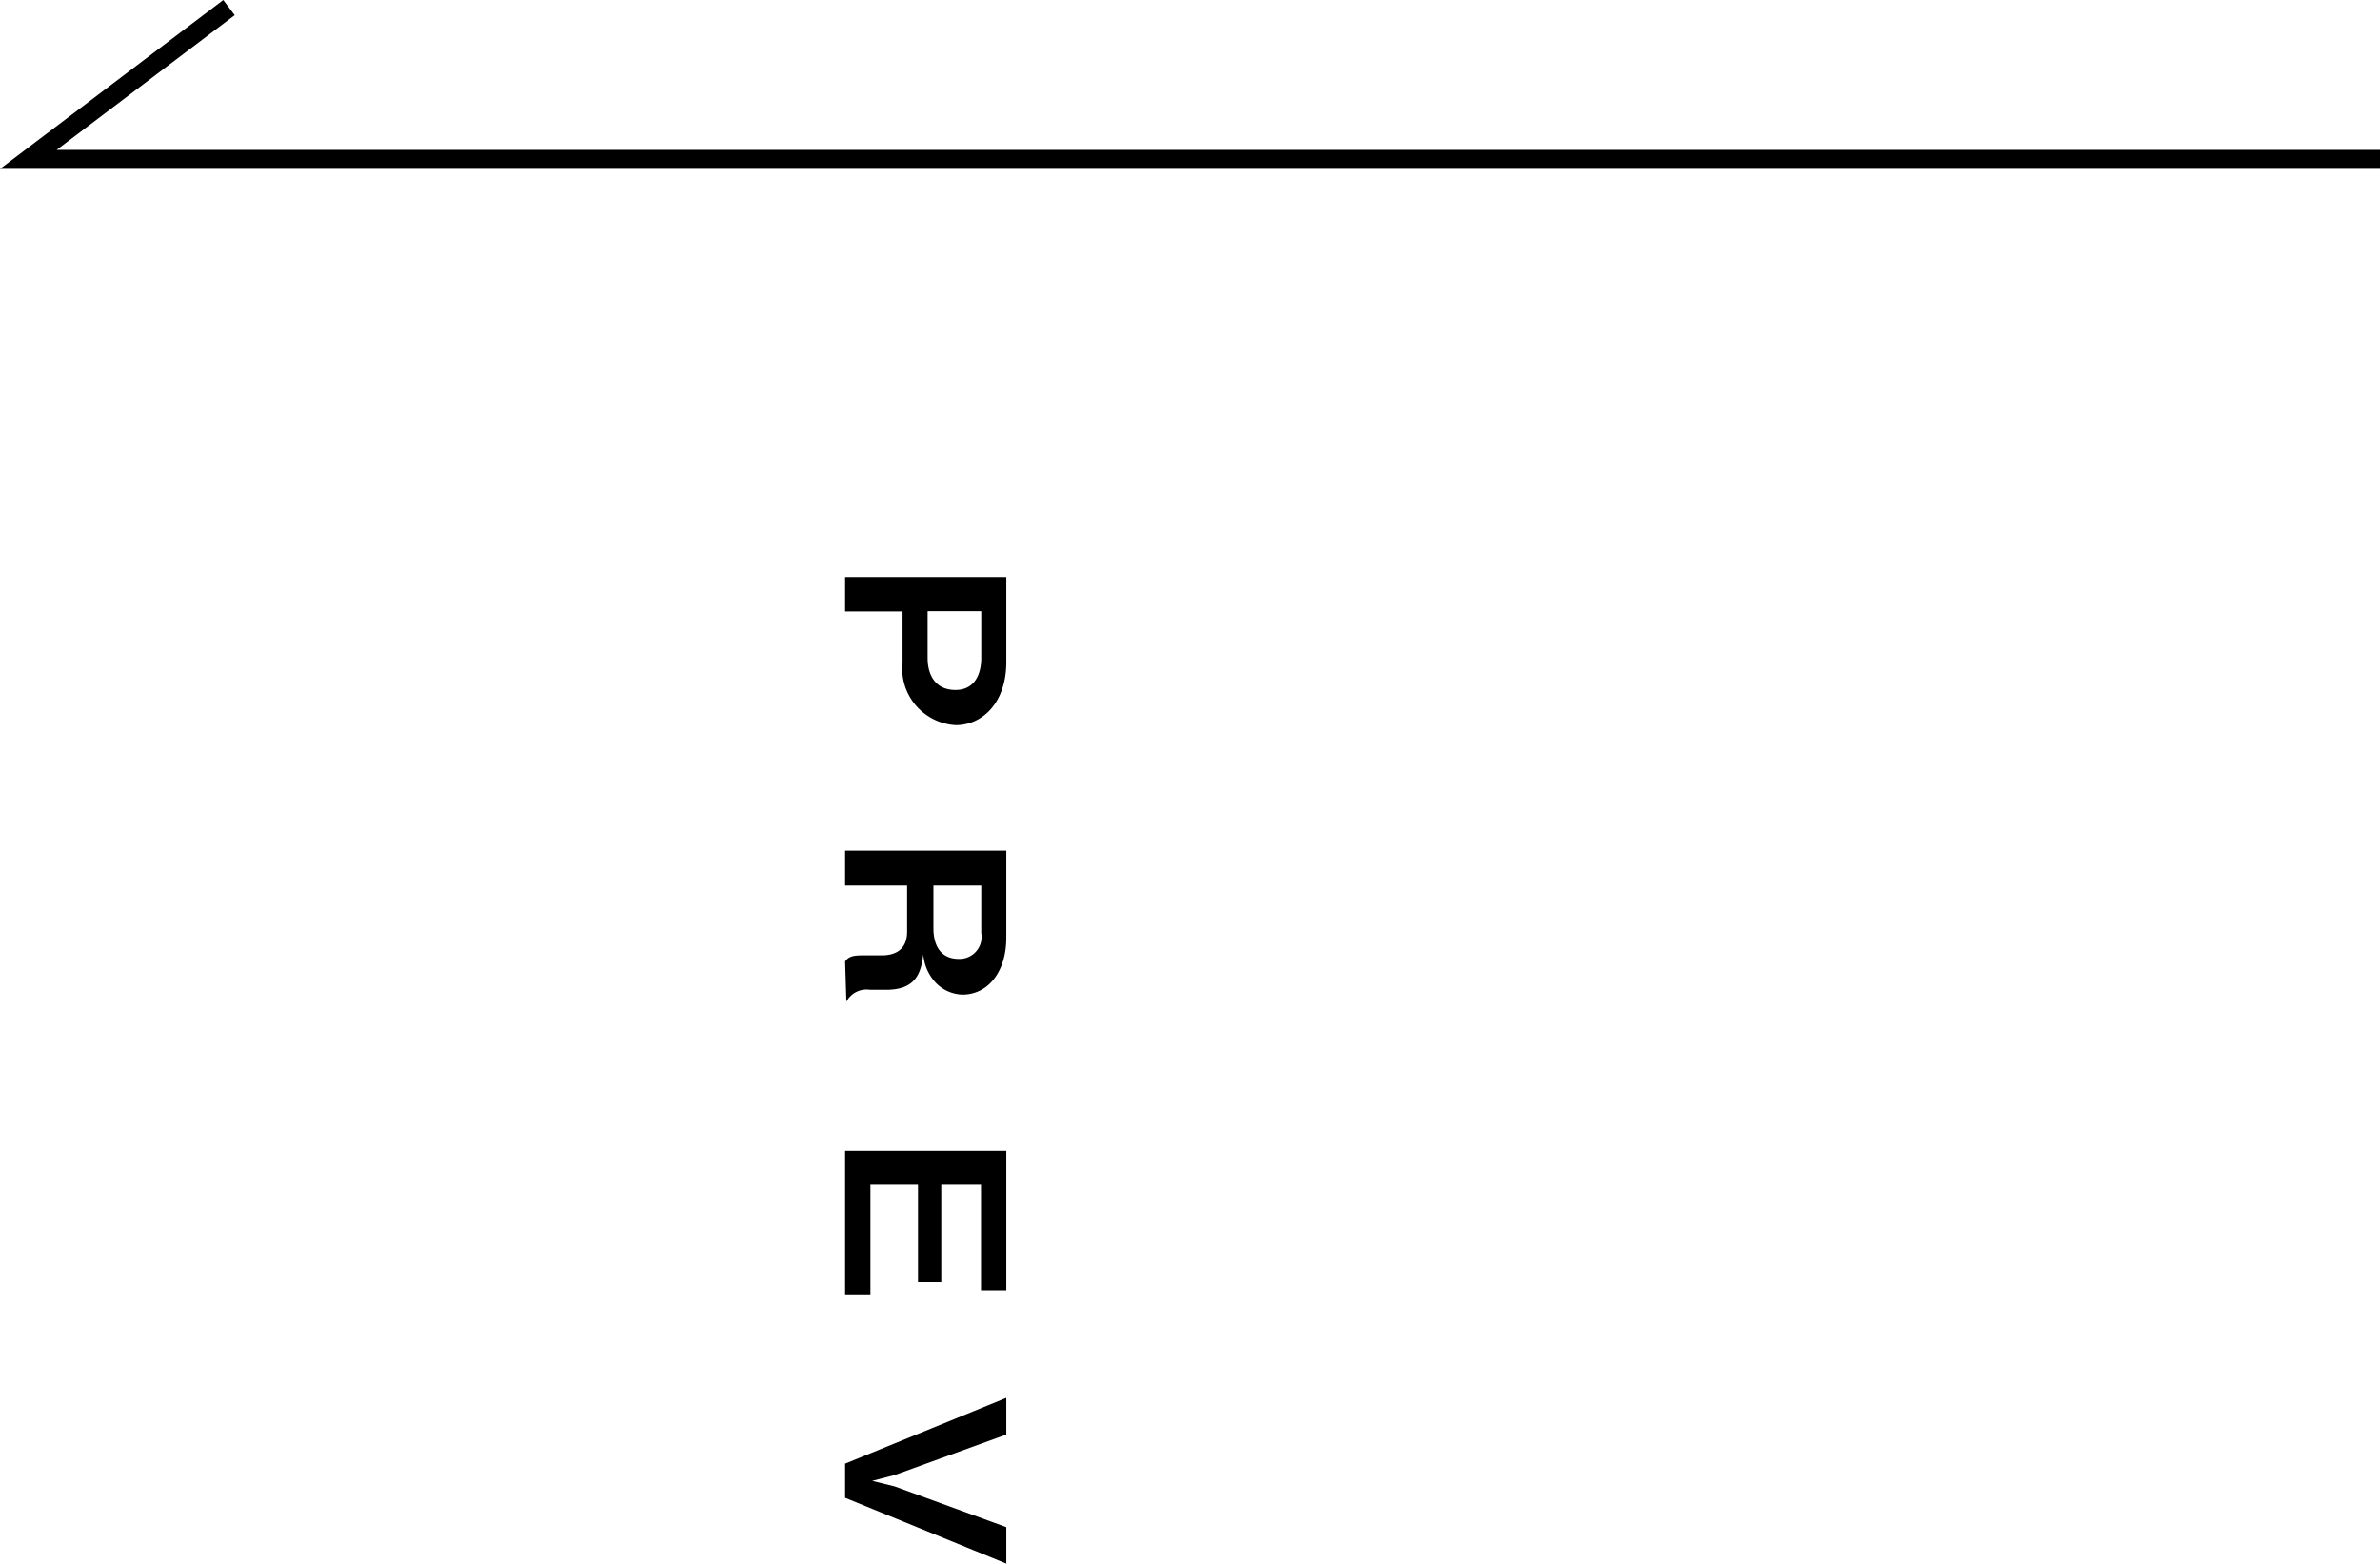 <svg xmlns="http://www.w3.org/2000/svg" viewBox="0 0 94.06 61.8"><defs><style>.cls-1{fill:none;stroke:#000;stroke-miterlimit:10;stroke-width:0.75px;}</style></defs><title>prev</title><g id="レイヤー_2" data-name="レイヤー 2"><g id="デザイン"><polyline class="cls-1" points="94.06 6.3 1.12 6.3 9.05 0.3"/><path d="M35.67,26.17v-2H33.4V22.81h6.37v3.36c0,1.59-.93,2.49-2,2.49A2.24,2.24,0,0,1,35.67,26.17Zm3.11-.2V24.16H36.66V26c0,.75.36,1.27,1.1,1.27S38.78,26.68,38.78,26Z"/><path d="M33.4,38c.12-.15.22-.24.68-.24h.77c.45,0,1-.16,1-.94V35H33.4V33.62h6.37v3.44c0,1.36-.73,2.25-1.73,2.25A1.52,1.52,0,0,1,37,38.86a1.84,1.84,0,0,1-.51-1.14c-.09.71-.27,1.4-1.47,1.4h-.64a.9.9,0,0,0-.93.47Zm5.38-1.14V35H36.89v1.69c0,.75.34,1.21,1,1.21A.87.87,0,0,0,38.78,36.88Z"/><path d="M33.4,45.48h6.37V51h-1V46.82H37.2v3.86h-.92V46.82H34.4v4.34h-1Z"/><path d="M33.4,59.2V57.85l6.37-2.6V56.7l-4.41,1.6-.89.23.89.22,4.41,1.61V61.8Z"/></g></g></svg>